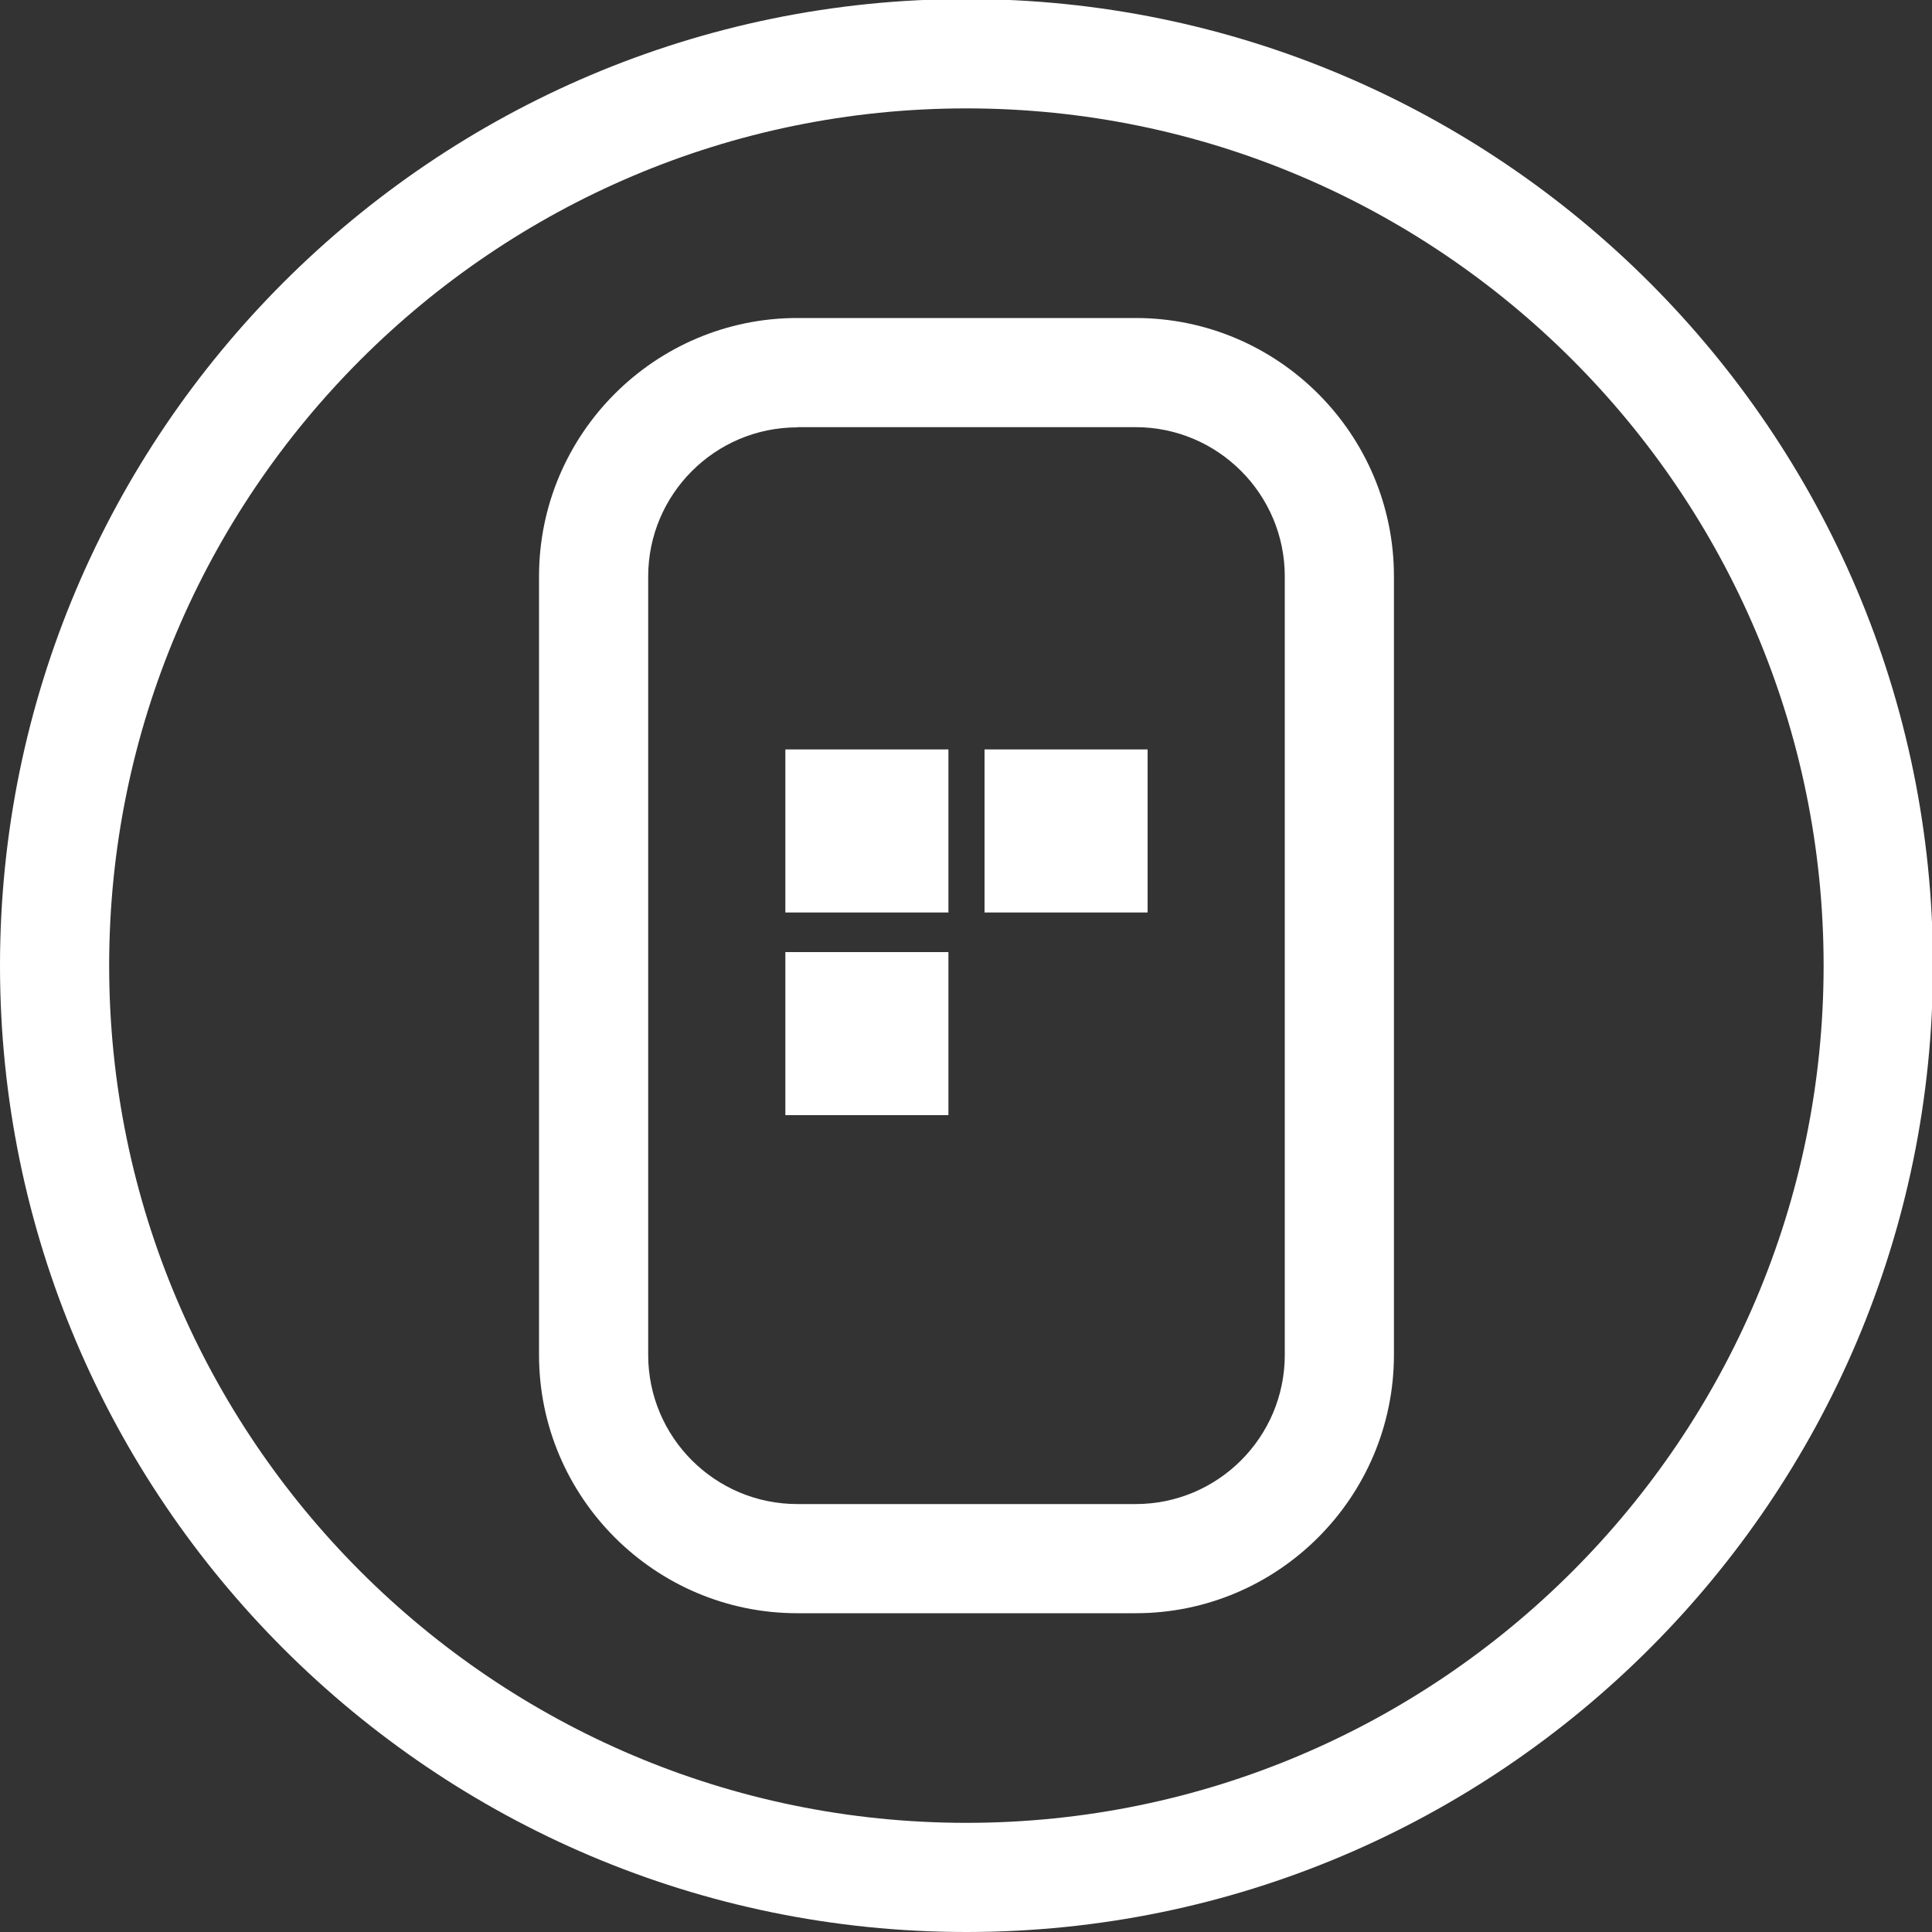 <?xml version="1.0" encoding="utf-8"?>
<!-- Generator: Adobe Illustrator 25.0.1, SVG Export Plug-In . SVG Version: 6.00 Build 0)  -->
<svg version="1.1" id="Livello_1" xmlns="http://www.w3.org/2000/svg" xmlns:xlink="http://www.w3.org/1999/xlink" x="0px" y="0px"
	 viewBox="0 0 100 100" style="enable-background:new 0 0 100 100;" xml:space="preserve">
<rect x="0" y="0" width="100" height="100" fill="#333333" stroke="none"/>
<style type="text/css">
	.st0{fill:#FFFFFF;}
</style>
<g>
	<g>
		<path class="st0" d="M58.78,83.5H41.27c-7.37,0-13.37-6-13.37-13.37V29.83c0-7.37,6-13.37,13.37-13.37h17.51
			c7.37,0,13.37,6,13.37,13.37v40.29C72.15,77.5,66.15,83.5,58.78,83.5z M41.27,22.12c-4.26,0-7.72,3.46-7.72,7.72v40.29
			c0,4.26,3.46,7.72,7.72,7.72h17.51c4.26,0,7.72-3.46,7.72-7.72V29.83c0-4.25-3.46-7.72-7.72-7.72H41.27z"/>
		<rect x="40.65" y="38.79" class="st0" width="8.44" height="8.44"/>
		<rect x="50.96" y="38.79" class="st0" width="8.44" height="8.44"/>
		<rect x="40.65" y="49.28" class="st0" width="8.44" height="8.44"/>
	</g>
	<path class="st0" d="M50.02,100C22.44,100,0,77.56,0,49.98S22.44-0.05,50.02-0.05s50.03,22.44,50.03,50.03S77.6,100,50.02,100z
		 M50.02,5.61c-24.46,0-44.37,19.9-44.37,44.37c0,24.46,19.9,44.37,44.37,44.37c24.47,0,44.37-19.9,44.37-44.37
		C94.39,25.51,74.49,5.61,50.02,5.61z"/>
</g>
</svg>
